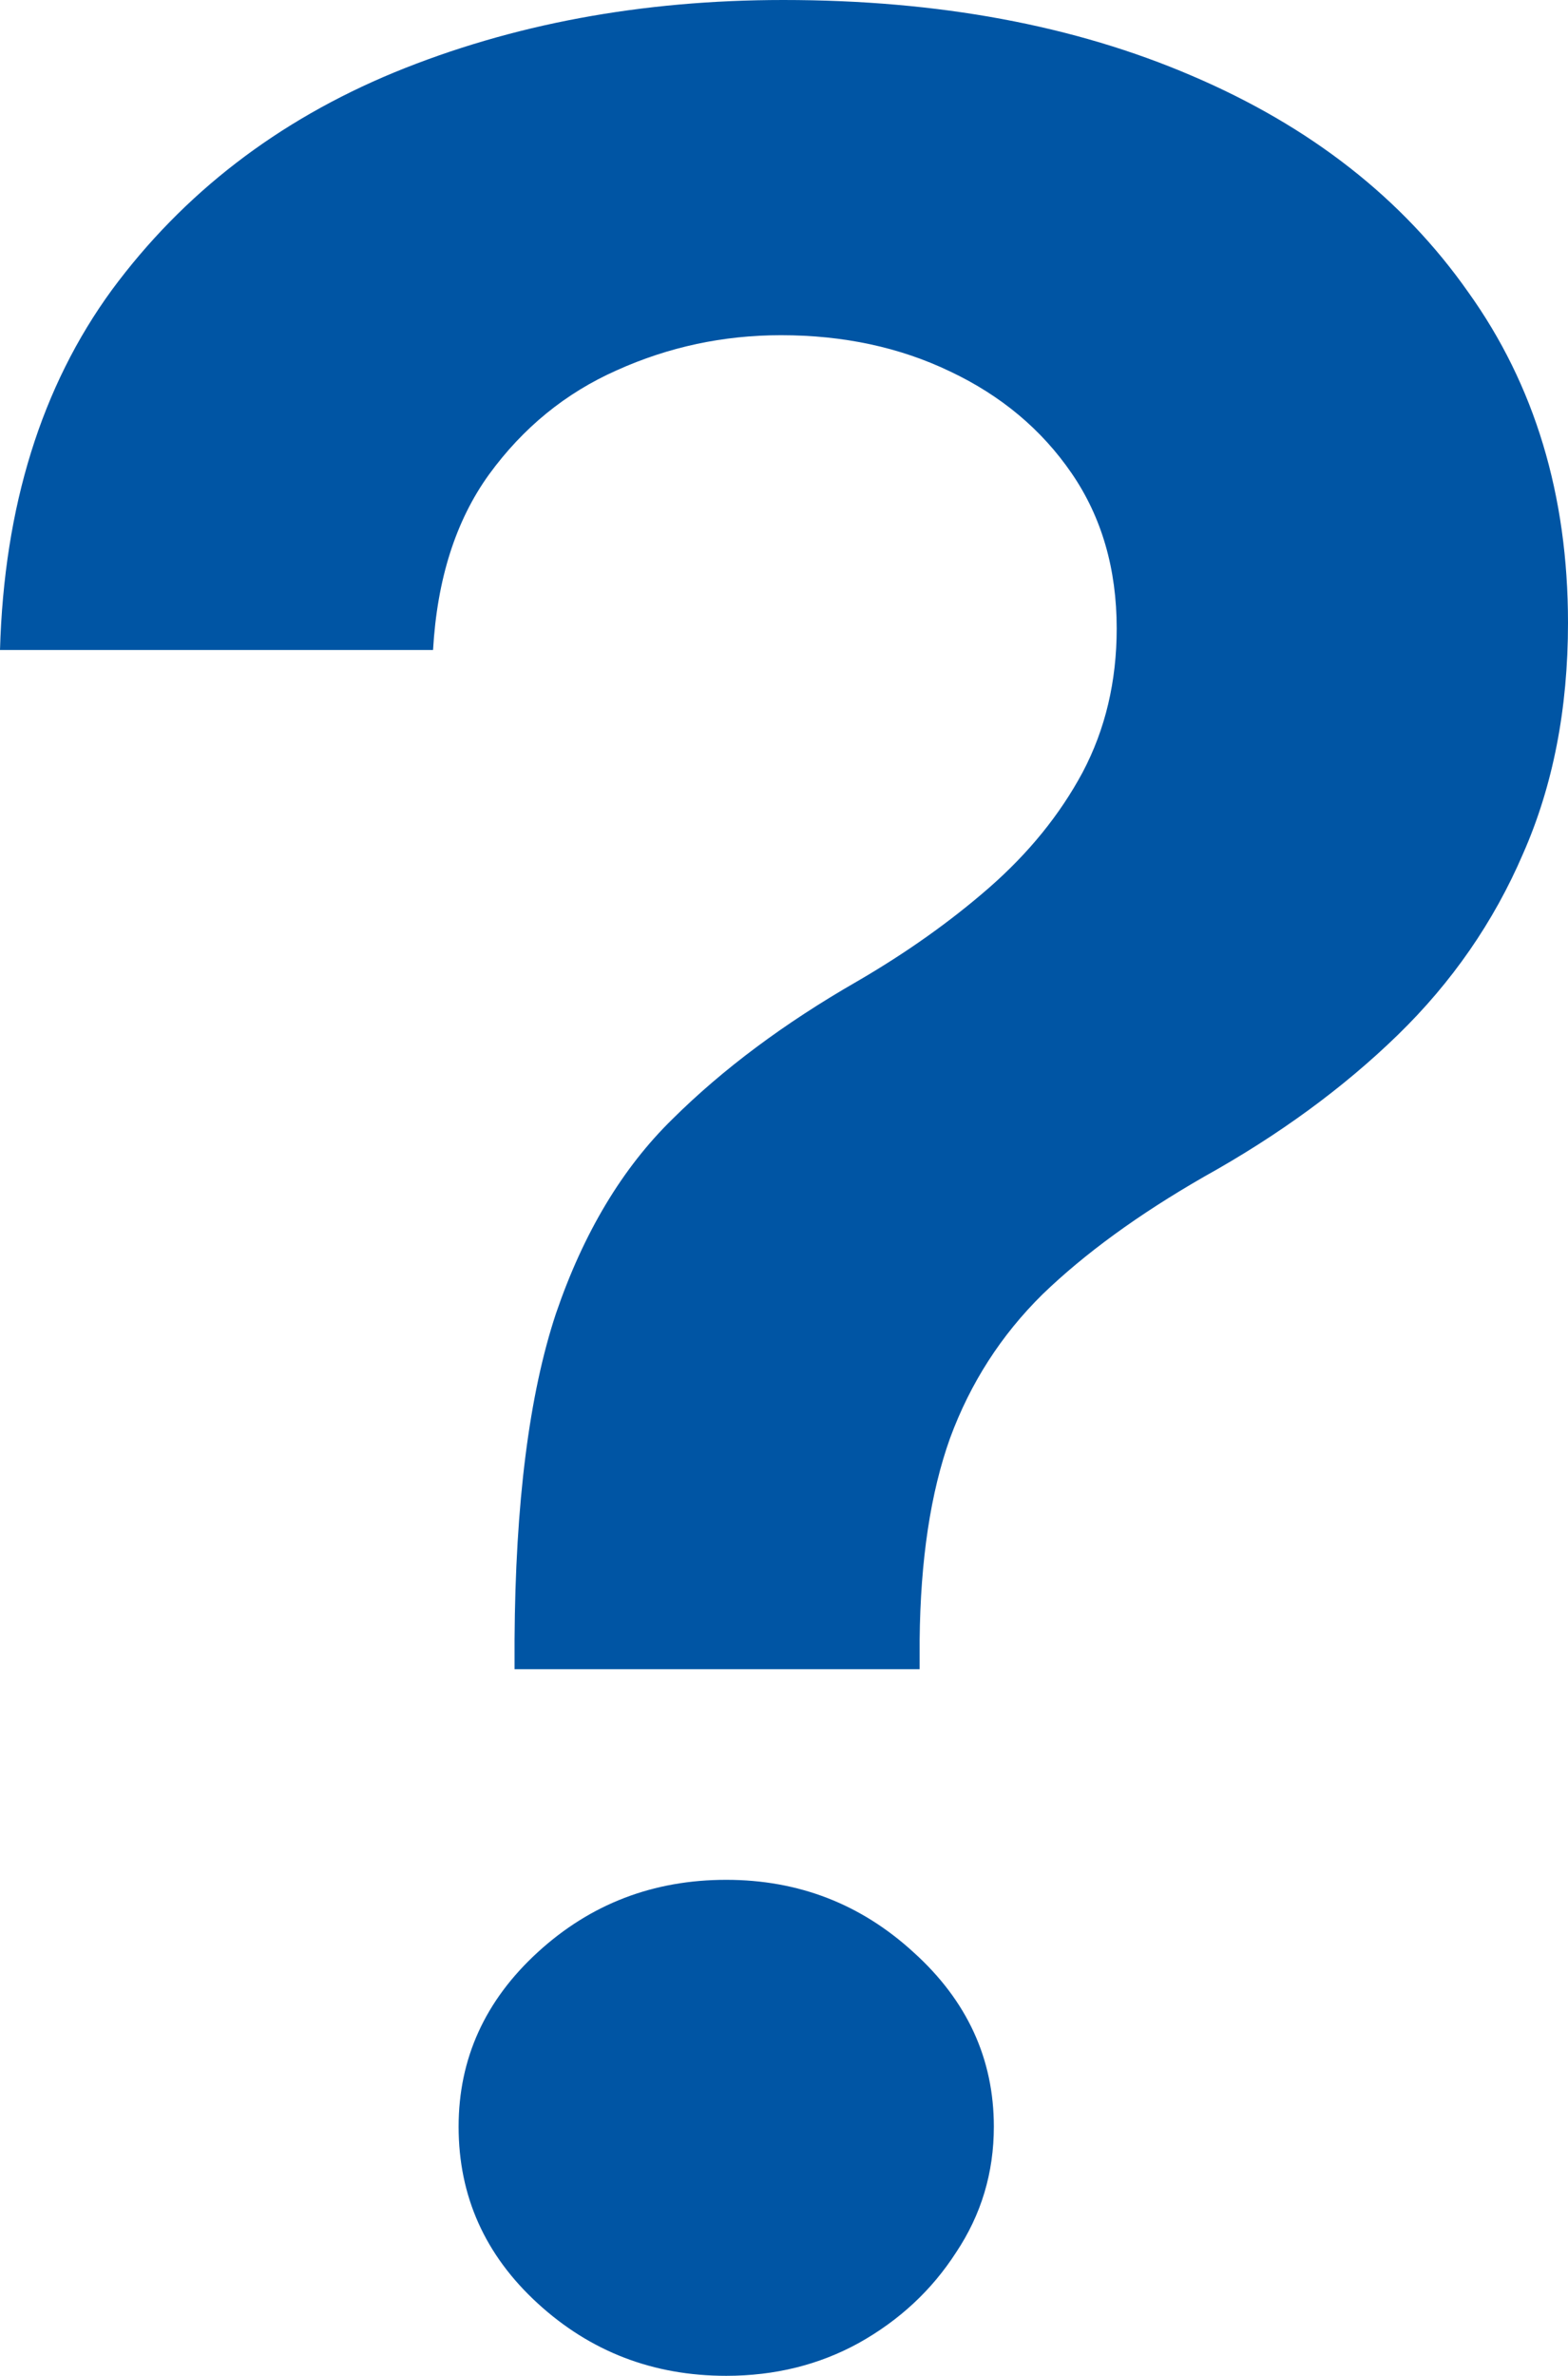 <svg width="105" height="159" viewBox="0 0 105 159" fill="none" xmlns="http://www.w3.org/2000/svg">
<path d="M34.457 111.709V109.739C34.511 100.594 35.434 93.318 37.227 87.912C39.073 82.506 41.68 78.161 45.047 74.877C48.413 71.542 52.514 68.486 57.347 65.707C60.659 63.787 63.619 61.69 66.226 59.417C68.887 57.093 70.978 54.516 72.498 51.686C74.019 48.806 74.779 45.598 74.779 42.062C74.779 38.07 73.774 34.609 71.765 31.679C69.756 28.748 67.04 26.475 63.619 24.858C60.252 23.241 56.478 22.433 52.296 22.433C48.441 22.433 44.775 23.216 41.3 24.782C37.878 26.298 35.027 28.622 32.746 31.755C30.52 34.837 29.271 38.752 28.999 43.501H0C0.272 33.902 2.77 25.868 7.494 19.401C12.273 12.934 18.573 8.084 26.392 4.85C34.267 1.617 42.956 0 52.459 0C62.832 0 71.955 1.693 79.829 5.078C87.758 8.463 93.922 13.288 98.32 19.553C102.773 25.767 105 33.144 105 41.683C105 47.442 103.995 52.596 101.986 57.143C100.031 61.69 97.234 65.732 93.596 69.269C89.957 72.805 85.64 75.963 80.644 78.742C76.245 81.268 72.634 83.896 69.81 86.624C67.04 89.352 64.977 92.561 63.619 96.249C62.316 99.887 61.637 104.383 61.583 109.739V111.709H34.457ZM48.631 159C43.743 159 39.535 157.383 36.005 154.15C32.475 150.916 30.71 146.975 30.71 142.327C30.71 137.78 32.475 133.889 36.005 130.656C39.535 127.422 43.743 125.806 48.631 125.806C53.464 125.806 57.645 127.422 61.175 130.656C64.76 133.889 66.552 137.78 66.552 142.327C66.552 145.409 65.71 148.213 64.026 150.739C62.397 153.266 60.225 155.286 57.51 156.802C54.849 158.267 51.889 159 48.631 159Z" fill="#0055A4"/>
</svg>
